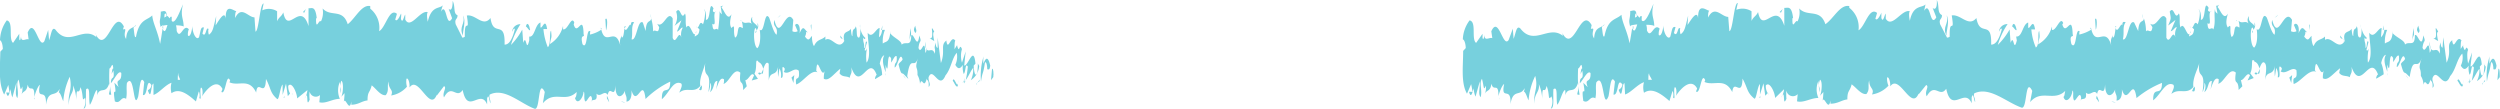 <svg id="Layer_1" data-name="Layer 1" xmlns="http://www.w3.org/2000/svg" viewBox="0 0 222.02 9.71">
  <defs>
    <style>
      .cls-1 {
        fill: #77d0dd;
      }
    </style>
  </defs>
  <g>
    <g>
      <path class="cls-1" d="M88.21,6.85c.05-.26,0-.84-.11-.73l-.09,1Z"/>
      <path class="cls-1" d="M87.35,5a5.93,5.93,0,0,0-.23,2.24c.15-1,.19-.55.35-1.69.13-.12.22.32.2.68,0-.25.2.22.27-.4-.17-.77-.38-.8-.6-.17A2.42,2.42,0,0,1,87.35,5Z"/>
      <path class="cls-1" d="M74.84,3.46l.08.12A.23.23,0,0,0,74.84,3.46Z"/>
      <path class="cls-1" d="M67.09,2.92c.06,0,.09-.12.09-.21A.24.24,0,0,0,67.09,2.92Z"/>
      <path class="cls-1" d="M65.77,1.83l.08.06C65.82,1.8,65.79,1.75,65.77,1.83Z"/>
      <path class="cls-1" d="M74.84,3.46l-.21-.31C74.62,3.48,74.74,3.39,74.84,3.46Z"/>
      <path class="cls-1" d="M85.62,7.41a.7.7,0,0,0,.12-.26.5.5,0,0,1-.11.1A.86.86,0,0,1,85.62,7.41Z"/>
      <path class="cls-1" d="M78.26,2.66h.06a3.53,3.53,0,0,0,.05-.41Z"/>
      <path class="cls-1" d="M80.88,2.51a5.75,5.75,0,0,0-.1,1.17,1.21,1.21,0,0,1,.13-.58C80.91,2.94,80.9,2.75,80.88,2.51Z"/>
      <path class="cls-1" d="M85,4l.07-.12A1.27,1.27,0,0,0,85,4Z"/>
      <path class="cls-1" d="M76.38,2.48a2,2,0,0,0,0-.3C76.36,2.28,76.37,2.38,76.38,2.48Z"/>
      <path class="cls-1" d="M3.05,8.81V8.66C3,8.75,3,8.81,3.05,8.81Z"/>
      <path class="cls-1" d="M0,4.64l0,0c0-.16,0-.31,0-.47Z"/>
      <path class="cls-1" d="M63.35.75h0C63.42.67,63.39.68,63.35.75Z"/>
      <path class="cls-1" d="M41.12,1.37c.25.75-.41,1,0,1.8C41.05,2.84,41.43,1.86,41.12,1.37Z"/>
      <path class="cls-1" d="M85.56,7.3h-.11S85.53,7.33,85.56,7.3Z"/>
      <path class="cls-1" d="M41.09,3.17h0l0,.08Z"/>
      <path class="cls-1" d="M57.77,1.25a1.79,1.79,0,0,0,.06.37A3,3,0,0,0,57.77,1.25Z"/>
      <path class="cls-1" d="M61.92,2.45l-.1-.11A.21.21,0,0,0,61.92,2.45Z"/>
      <path class="cls-1" d="M55.61,2.44c-.06-.06-.07-.18-.15-.07s0,.08,0,.11S55.55,2.31,55.61,2.44Z"/>
      <path class="cls-1" d="M53.36,2.45l0,.17.07-.05Z"/>
      <path class="cls-1" d="M9.88,8.41c-.05-.24-.08-.5-.11-.76C9.81,8.25,9.48,8.46,9.88,8.41Z"/>
      <path class="cls-1" d="M85.62,6.93a.9.9,0,0,1-.06.37l.07,0A1.09,1.09,0,0,0,85.62,6.93Z"/>
      <path class="cls-1" d="M55.52,9.09,55.16,9A.58.58,0,0,0,55.52,9.09Z"/>
      <path class="cls-1" d="M26,8.29l-.08.1S26,8.38,26,8.29Z"/>
      <path class="cls-1" d="M54.1,9.09a1.78,1.78,0,0,0-.2-.58c0,.07,0,.12,0,.22Z"/>
      <path class="cls-1" d="M9.77,7.64h0Z"/>
      <path class="cls-1" d="M7.42,9.64c.34,0,.16-1.08.23-1.72.41-.31.19.82.33,1.39C8.23,9,8.43,8,8.62,8a1.51,1.51,0,0,1,0,.48c.26-.88.79,0,1.1-1.15a.93.93,0,0,1,0,.27,13.69,13.69,0,0,1,0-1.52c.15,0,.28-.7.34,0-.1,0-.11.27-.15.49l.16-.31c.14,1-.22.36-.22,1.13.31-.34.68-1.2.92-.91.05,1-.56.35-.24,1.25l-.37-.39C10.45,9,9.94,7.3,10.2,9c.49.29.55-.52,1-.22.11-.57,0-.84.07-1.41.69-1,.55,2.57,1,1.21.13-.68.18-2,.54-1.29l-.12,1.15c.47.12.27-1.65.76-.88-.08.46-.37.38-.3.52.32.91.23-.65.48-.65l0,1c.5-.16,1.05-.9,1.6-1.08a1.83,1.83,0,0,0,0,.93c.7-.51,1.49.12,2.17.73l.25-.88c.06,0,.12.4.05.57.26.33,0-.56.14-.91.15-.06.2.51.1.77.47-.74,1.33-1.6,1.82-.66l-.1.26c.38.36.43-1.8.78-1l-.06.15c.82.38,1.74-.42,2.37.91.12-1.27.81.56.87-1.21.47.88.33,1.2,1,1.79.18.08.26-1.11.48-1.29v.92l.3-1,.16,1.11.2-.24a1.18,1.18,0,0,1-.16-.68c.32-.42.78.64.79,1.12L27.3,8a1.7,1.7,0,0,1-.24.74c.4-.94.07,1,.44.11a3,3,0,0,1,0-.74.55.55,0,0,0,.92.33l-.06.64c.56.16,1.19-.31,1.82-.3a1.89,1.89,0,0,1,0-1.5l.08,1c.12-.6-.2-.37.05-1.11.23.12.16,1.12,0,1.43l.29-.33a6.65,6.65,0,0,1-.07.81c.12-.6.5,1,.67-.07v.29c.64,0,.92-.33,1.44-.38,0-.84.21-.65.37-1.34.37.27.79.94,1.25.87.32-.42.1-.72.24-1.22,0,.77.48.7.24,1.25a2.35,2.35,0,0,0,1.4-.78A1.58,1.58,0,0,1,36.1,7c.13-.13.29.32.27.69l0,.08c.78-1.15,1.8,2.24,2.42.64l0,.08.64-.84c.29.13-.18.58,0,1,.69-1.28,1.09.19,1.66-.66.45,2.26,1.57-.16,2.17,1.28l0-.53c.16-.52.19.3.3.43,0-.42-.16-.48-.07-.77,1.31-.65,2.7.78,4,1.26.49.14.27-2.76.89-1.49l-.17,1c1-1.19,2,0,3-1,0,.22-.06.52-.15.52.2.72.75,0,.76-.55.15.06,0,.53.13.82s.51-.91.62-.2a.4.4,0,0,1-.1.29c.14-.35.63.09.5-.74.36.4.69-.37,1,.12.19-.93.62.45.68-.86,0,1.35.64,1.09.87.45-.08.41.2.43.11,1,.26,0,.5-.27.45-1,.49,1.62,1-1.31,1.25.77a8.1,8.1,0,0,1,2.19-1.54c0,1.35-.77.14-.74,1.56.66-.56,1-1.72,1.71-1.4.17.19-.1.59-.16.82.66-.56,1.28.12,1.87-.61a.77.77,0,0,1-.12.36c.12,0,.27.2.26-.41l-.12.16C62,7,62.61,6,62.64,5.51c-.2,1.76.58.44.27,2.67a1.58,1.58,0,0,0,.15-.82c.11.12.15.36,0,.83.42-.34.27-1,.65-1a6.35,6.35,0,0,1-.12.77c.2-.58.39-1.17.71-.91,0,.18,0,.41-.08.41.55-.09.93-1.55,1.53-1C65.61,7.78,66,6.92,66,8l.32-.34-.13-.54c.29,0,.54-.8.78-.43l-.21.46L67.31,7,67,6.55c.29-.57,0-1.41.35-1.1-.08.11.28,0,.43.67h0c.14-.35.28-.73.49-.45,0,.36,0,1.24,0,1.48.14-.94.66-.26.84-1.26a3.9,3.9,0,0,0,0,.94l.11-.76a1.27,1.27,0,0,1,.13.83c.4.14-.12-1.42.34-.81,0,.06,0,.18-.09.29.47.32.91-.48,1.34-.1.13,1.12-.38.27-.23,1.22.62-.2,1.29-1.35,1.89-1.08l-.11-.13c.08-1.59.45.79.75,0a2.68,2.68,0,0,0-.08.7c.42.26.85-.39,1.47-.89l-.07.41c.24.37.64.21.9.4.08-.41.23-.34.14-.94.81,2.33,1.54-1.25,2.26.69-.08,0-.2.36-.13.36l.61-.37a2.85,2.85,0,0,0-.21-1c.08-.42.25-.73.4-.73-.27.46,0,1.11.12,1.5,0-.22,0-.45,0-.67.32,1.24.06-1.39.49-.56l0,.36c.16-.18.31-.66.49-.56.07.8-.17.37-.18,1,.24,0,.48-1.52.71-.72-.11.23-.26.23-.36.45.24,1,.27.71.45.86l0,0,.42.43-.1-.25c.31-2.1.63-.39,1-1.76-.4,1.3-.06.75-.09,1.66a1.69,1.69,0,0,1,.22.79c.2-.73.33.58.61-.49,0,.29.21,0,.16.76.26-.23-.06-.51,0-.87.4-1,.93,1.21,1.5-.16.49-.57.58-1.55,1-2a1.75,1.75,0,0,1-.13,1.07c.25.43.44.35.67,0a1.92,1.92,0,0,0,.07.8c.19-.08.13-1.07.37-.64a9.62,9.62,0,0,1-.18,1.18c.22-.27.44-.82.66-1.08a2.32,2.32,0,0,1-.21,1.1,1.65,1.65,0,0,0,.74-1.26l-.16-.29c.09,0,0,.69,0,.84-.22.63-.32-.28-.33-.58l.16-.18c-.17-1.72-.66.27-1,.17l.13-1.25-.33,1a2.12,2.12,0,0,1,0-1.21c-.24-.61-.21.45-.41-.24A.37.37,0,0,1,85,4l-.23.37c0-.26,0-.88.1-.7-.41-.72-.66.94-.82,0l0-.07c-.58.42-.06.91-.49,2l-.29-2.26,0,.91c-.06,0-.18-.1-.16-.47-.22.63,0,.4-.09,1-.28-.84-.78.39-.84-1.07-.11.69.27.53,0,1-.08-1.57-.35.27-.61-.45.08-.81.33-.39.07-1.11-.16,1.37-.5-.3-.72,0,0,1.09-.48.46-.85.82,0-.36-.69-.6-1-1V2.75c-.06,1.1-.42.89-.67,1.12a2.69,2.69,0,0,1,.19-1.22h-.24c-.06.35-.13.54-.29.66l.06-.82c-.32,0-.64,1-1.06.42,0,.77.33,2.14-.1,2.65A3.57,3.57,0,0,1,77,4.28s-.14.34-.21.16L77,3.75c-.18-.31-.1.58-.25.51,0-.59-.11-.42-.09-.89,0-.06.14.25.19,0a1.37,1.37,0,0,1-.44-.9c0,.33,0,.8-.12.87-.32,0-.11-.71-.3-1-.08.41-.28,0-.29.87-.09,0-.11-.42-.14-.66-.17.39-.78.11-.59,1.05l0,.06,0,0h0c-.54.88-1.13-.5-1.67-.12v-.3c-.32.34-.72.2-1,.84-.09,0-.22-.54-.18-.89-.25.22-.27.55-.63.06.25-.51-.09-.45.25-.37-.32-.26-.39-.73-.73.08.11-.76-.24-1-.4-.73l.23.54a.46.46,0,0,1-.47,0l.08-1c-.66-1.21-1.18,2.07-1.68,0-.18.7.35.49.2,1.31-.3-.13-.62-1.57-.71-1.57C67.87,1,67.9,3,67.47,2.64c.06.36.11,1.31-.21,1.64-.31-.13-.38-1.49-.19-1.78.08,0,.11.09.11.21a.61.61,0,0,0,.1-.67l0,.36c-.15-.37-.57-.33-.47-.91a.54.54,0,0,0,.07.76c-.39-.51-.6,0-1-.36.06.2.12.62.06.61-.59-.44-.26.68-.66.84-.22-.55.08-1.3-.32-.85-.24-.36-.05-.94,0-1.23-.36.69-.68-.45-.89-.58l.2-.28A.3.3,0,0,1,64,.56l.11.71c-.11-.12-.21-.13-.2-.42a12.87,12.87,0,0,1-.14,1.82c-.15-.36-.46.39-.51-.56.47.32-.05-.95.34-1.1-.07.11-.17.11-.28,0a.36.36,0,0,1,.05-.25c-.45-.85-.21,1.06-.68,1,.06-.53-.1-1-.18-.89.19,0,.09.88-.08,1.29-.3-.41-.33.31-.49.26l.18.2c-.06.53-.21.46-.42.63,0-.42.19-.29.12-.47-.23.94-.52-1-.85-.34-.15-.36,0-1-.14-1.24-.36.69-.39-.73-.78-.16A1.45,1.45,0,0,1,59.9,2.3l.62-.5-.4,1c.19,0,.4-.45.51-.33a1.25,1.25,0,0,0-.08,1c-.26-1.07-.51.63-.81-.1V1.64c-.45-.79-.8.91-1.38.47l.18.3c-.07.71-.35.1-.54.39a3.8,3.8,0,0,0-.18-1.18c0,.44-.43,0-.48,1.14L57.09,2c-.48-.32-.54,1.69-1,1.49.13-.64-.07-1.06.23-1.52-.15,0-.29-.12-.29.29-.09-.37-.42.8-.56.24-.06.26-.08.88-.25.83a1.27,1.27,0,0,1,0-.29c0,.29-.27.39-.12,1.05-.46-1.85-1.3.13-1.7-1.45a3.07,3.07,0,0,1-1,.43c0-.18,0-.3.06-.23-.42-.56-.26,1.7-.73,1.08-.24-1,.25-.52.1-.88-.06-1.95-.56.27-.88-.87L51,2c-.25-.66-.59.74-1,.6a1.27,1.27,0,0,0,0-.29,2.58,2.58,0,0,1-1.16,1.6c.12-.76.18-.41.1-1.18-.17.11,0,1.24-.29,1.46a5.43,5.43,0,0,1-.39-1.61l.33,0c-.17-1.07-.42,0-.59-.15L48,2c-.49.15-.5,1.33-1,1.25l0,.35c-.29,1.17-.24-.66-.53.21l-.09-1.18a6.1,6.1,0,0,1-1,1.36,6.78,6.78,0,0,1,.84-1.84.72.72,0,0,0-.74.67c.07-.12.17-.41.24-.22-.23.93-.53,1.38-.91,1.36.07-2.29-1-.57-1.25-2.36-.67.85-1.32-.36-2.1-.22.28,1.78-.22,0-.18,1.88-.18.12-.25.09-.26,0l-.55-1.1c-.13-.53.17-.4.16-.81-.4-.14-.17-.78-.43-1.27,0,.66-.14.94-.36.69l.31.85c-.55,1-.47-1.54-1-.57l.17-.58c-.28.34-1,0-1.33,1.46-.05-.21-.12-.71,0-.85-.68-.22-1.52,1.57-2,.66l0-.44c-.13.13-.22.84-.38.39,0-.19.05-.45,0-.48-.07.16-.34.79-.51.53l.15-.51c-.67-.58-1,1.23-1.58,1.54a2.17,2.17,0,0,0-.79-2V.54c-.77-.16-1.32,1.09-2,1.61-.45-1.43-1.51-.6-2.23-1.4a1.85,1.85,0,0,1-.15,1.16c-.16-.27-.46.92-.43-.29l.06,0C28,.45,27.67.77,27.4.73l0,1.59c-.71-2.31-1.85.84-2.24-1.22-.17.4-.38.39-.55.79V1A1.38,1.38,0,0,0,23.29.92l.12-.61c-.33,0-.42,2.45-.72,2.5L22.6,1.54c-.57,0-1.16-1.09-1.72.06,0-.19,0-.55.12-.61-.27,0-1.05-.85-.95.89,0-1.14-.59-.11-.9.38l.05-.83c-.27,1.07-.27,1.36-.64,1.65-.09-.1-.08-.66,0-.45-.29-.44-.23.79-.58.35l.13-.54c-.29-.06-.27.22-.43.85-.19.33-.57-.21-.61-1,0,.46-.2,1.08-.38.86a1.11,1.11,0,0,1,.08-.55c-.5-.57-.74,1-1.08.15a1.78,1.78,0,0,0-.06-.5c.39,0,.71.07.68.13,0-.77-.32-.91-.06-2-.26.58-.7,1.84-1,1.48,0-.08,0-.15,0-.27l0-.08c-.07-.08-.13,0-.19.12-.1-.13-.17-.22-.26-.23,0-.64-.37-.34-.52-.38,0,.85-.2.71,0,1.41,0-.06,0-.1.13-.14a.23.23,0,0,0,.07-.09s0,.05,0,.08a3,3,0,0,1,.39-.06c-.12.43-.25.79-.43.32-.08.55-.17,1.1-.22,1.36-.22-1.17-.64-1.81-.7-2.53-.48.47-1.14.31-1.44,1.89-.14.21-.16-.45-.21-.7s.17-.13.21-.36c-.27.4-.81.16-.88,1.26-.35-.5.2-1-.28-.84L11,2.35C10.05.58,9.47,5.17,8.42,2.9a.79.79,0,0,1,.13.39c-1.19-1-2.45.94-3.62-.65-.33-.32-.37.39-.57.93l-.08-.91-.34,1c-.5.77-.86-2.22-1.48-.77l.08.61c-.22-.12-.71.36-.67-.34,0,.11-.08.63-.16.31V3l-.55.81c-.43-.34.07-1.88-.56-2A3.14,3.14,0,0,0,0,3.58c.09,0,.24.29.25.77l-.22.24C0,6-.15,7.42.37,8.4l.37-.86.11.68-.3,0c.17.64.28.08.4-.31a2.15,2.15,0,0,0,.15.74l.36-1.33c0,.55-.16,1.08.08,1.39.17-.62-.16-1.23.11-1.64.18.64.13,1.16.33.61a1.41,1.41,0,0,1-.09.75c.18-.43.47-.18.57-.92.18.78.61-.21.59,1.11.06-.31.32-1,.49-1.09-.31,1.58.62.09.54,1.79.22-1.42.81-.63,1.21-1.42,0,.11-.07.34-.1.27.22.12.29.55.43.82a6.12,6.12,0,0,1,.57-2.17C6.46,8,6,8.24,6.11,9.33c0-1,.47-1,.38-1.75A3.81,3.81,0,0,1,6.78,8.9c0-1.47.19-.25.37-1.16.3.73.08,1.38.41.93A1.34,1.34,0,0,1,7.42,9.64Zm8-2.54v0l-.17,0Zm.66,0a.67.67,0,0,0-.29,0c0-.29,0-.59.07-.58C15.78,6.68,15.93,6.84,16,7.09ZM14.62,1.25c.11-.12.14,0,.16.22a.5.5,0,0,0-.19.1s0,.06,0,.1A4,4,0,0,1,14.62,1.25Z"/>
      <path class="cls-1" d="M14.43,2.35s0,.06,0,.06a1.45,1.45,0,0,0,.06.19c0-.09,0-.17,0-.26Z"/>
      <path class="cls-1" d="M74.94,3.6l0,0,0,.12A.34.34,0,0,1,74.94,3.6Z"/>
      <polygon class="cls-1" points="25.25 8.7 25.25 8.49 25.19 8.68 25.25 8.7"/>
      <path class="cls-1" d="M78.61,6.5a.72.72,0,0,0,0,.21A.69.69,0,0,0,78.61,6.5Z"/>
      <path class="cls-1" d="M80.2,6.69l.23.3A.84.84,0,0,0,80.2,6.69Z"/>
      <path class="cls-1" d="M81.42,7.1c0-.14,0-.26,0-.36h0Z"/>
      <path class="cls-1" d="M62,8.09l0,0C61.85,8.3,61.93,8.23,62,8.09Z"/>
      <path class="cls-1" d="M67.79,6.12a3.08,3.08,0,0,1-.19.4C67.7,6.59,67.78,6.6,67.79,6.12Z"/>
      <path class="cls-1" d="M55.56,9.11v0h0Z"/>
      <path class="cls-1" d="M67.33,6.51c.1.17.19.13.27,0C67.52,6.47,67.42,6.38,67.33,6.51Z"/>
      <path class="cls-1" d="M86.71,7.49l.06,0a.49.49,0,0,1,0-.13Z"/>
      <path class="cls-1" d="M86.78,7.39l.06-.1S86.79,7.29,86.78,7.39Z"/>
      <path class="cls-1" d="M87,7.07l-.14.22S87,7.31,87,7.07Z"/>
      <path class="cls-1" d="M85.1,7.1l0,.3A1.9,1.9,0,0,0,85.1,7.1Z"/>
      <path class="cls-1" d="M84.61,7.18c.11.07.29.66.45.47l0-.25C85,7.86,84.72,6.67,84.61,7.18Z"/>
      <path class="cls-1" d="M82.56,3.4l.41.25c-.07-.33-.17-.76,0-.84C82.47,1.84,83.09,3.54,82.56,3.4Z"/>
      <path class="cls-1" d="M81.28,2.93c.22-.15,0-.47,0-.65C81.15,2.57,81.11,2.65,81.28,2.93Z"/>
      <path class="cls-1" d="M72.06,2.93l0-.77C71.91,2.27,72.08,2.46,72.06,2.93Z"/>
      <polygon class="cls-1" points="70.29 6.89 70.46 7.37 70.54 6.67 70.29 6.89"/>
      <polygon class="cls-1" points="69.25 1.43 69.33 1.32 69.04 1.6 69.25 1.43"/>
      <path class="cls-1" d="M53.76,1.7l.06,1C53.93,2.48,54,1.42,53.76,1.7Z"/>
      <path class="cls-1" d="M47.08,2.66c-.08-.47-.26-.77-.38-.31C46.85,2.42,47,2.79,47.08,2.66Z"/>
      <polygon class="cls-1" points="27.02 1.13 27.16 0.81 26.9 1.07 27.02 1.13"/>
    </g>
    <g>
      <path class="cls-1" d="M222,6.85c0-.26,0-.84-.12-.73l-.09,1Z"/>
      <path class="cls-1" d="M221.1,5a5.52,5.52,0,0,0-.24,2.24c.16-1,.19-.56.36-1.69.13-.12.23.32.21.68,0-.25.21.22.28-.4-.17-.77-.39-.8-.62-.17A2.4,2.4,0,0,1,221.1,5Z"/>
      <path class="cls-1" d="M208.05,3.46l.08.12A.19.19,0,0,0,208.05,3.46Z"/>
      <path class="cls-1" d="M200,2.92c.06,0,.08-.13.09-.22C200,2.77,200,2.83,200,2.92Z"/>
      <path class="cls-1" d="M198.59,1.82l.08.07C198.64,1.8,198.6,1.75,198.59,1.82Z"/>
      <path class="cls-1" d="M208.05,3.46l-.22-.31C207.82,3.47,207.94,3.39,208.05,3.46Z"/>
      <path class="cls-1" d="M219.3,7.41a1,1,0,0,0,.12-.27,1.13,1.13,0,0,1-.11.11A.81.81,0,0,0,219.3,7.41Z"/>
      <path class="cls-1" d="M211.61,2.66h.07a3.83,3.83,0,0,0,0-.41Z"/>
      <path class="cls-1" d="M214.35,2.5a6.56,6.56,0,0,0-.11,1.18,1.26,1.26,0,0,1,.14-.58C214.38,2.94,214.37,2.75,214.35,2.5Z"/>
      <path class="cls-1" d="M218.69,4l.07-.12A1.27,1.27,0,0,0,218.69,4Z"/>
      <path class="cls-1" d="M209.66,2.47c0-.12,0-.23,0-.3A1.39,1.39,0,0,0,209.66,2.47Z"/>
      <path class="cls-1" d="M133.16,8.81V8.66C133.14,8.75,133.14,8.81,133.16,8.81Z"/>
      <path class="cls-1" d="M130,4.64l0,0c0-.16,0-.32,0-.47Z"/>
      <path class="cls-1" d="M196.06.74s0,0,0,0S196.1.68,196.06.74Z"/>
      <path class="cls-1" d="M172.87,1.36c.26.76-.43,1,0,1.81C172.8,2.84,173.2,1.85,172.87,1.36Z"/>
      <path class="cls-1" d="M219.23,7.29a.22.22,0,0,1-.11,0S219.2,7.33,219.23,7.29Z"/>
      <path class="cls-1" d="M172.84,3.17h0l0,.08Z"/>
      <path class="cls-1" d="M190.24,1.25a1.79,1.79,0,0,0,.06.37A1.8,1.8,0,0,0,190.24,1.25Z"/>
      <path class="cls-1" d="M194.58,2.45l-.11-.11A.22.22,0,0,0,194.58,2.45Z"/>
      <path class="cls-1" d="M188,2.44c-.06-.06-.08-.18-.16-.07a.44.44,0,0,1,0,.1C187.88,2.36,187.92,2.31,188,2.44Z"/>
      <path class="cls-1" d="M185.64,2.44c0,.07,0,.12.05.17l.07,0Z"/>
      <path class="cls-1" d="M140.28,8.41c-.05-.24-.08-.5-.11-.76C140.21,8.25,139.87,8.46,140.28,8.41Z"/>
      <path class="cls-1" d="M219.3,6.93a1,1,0,0,1-.07.36.2.2,0,0,0,.08,0A2.92,2.92,0,0,0,219.3,6.93Z"/>
      <path class="cls-1" d="M187.89,9.09,187.52,9A.61.61,0,0,0,187.89,9.09Z"/>
      <path class="cls-1" d="M157.09,8.29l-.08.1S157.07,8.38,157.09,8.29Z"/>
      <path class="cls-1" d="M186.42,9.09a1.88,1.88,0,0,0-.21-.58,1,1,0,0,0-.05.22Z"/>
      <path class="cls-1" d="M140.17,7.64h0Z"/>
      <path class="cls-1" d="M137.72,9.64c.36,0,.17-1.08.24-1.72.43-.31.2.82.34,1.38C138.57,9,138.77,8,139,8a1.45,1.45,0,0,1,0,.47c.27-.88.82,0,1.15-1.15a1.57,1.57,0,0,1,0,.28,14,14,0,0,1,0-1.52c.16,0,.3-.7.36,0-.1,0-.11.27-.15.5l.16-.31c.15,1-.22.36-.22,1.13.32-.34.7-1.2.95-.91.05,1-.58.34-.25,1.25l-.39-.39c.3,1.61-.23-.11,0,1.61.51.29.57-.52,1.07-.23.12-.56,0-.83.08-1.4.72-1,.56,2.56,1.09,1.21.14-.68.19-2,.57-1.29l-.13,1.15c.49.12.28-1.65.8-.88-.1.45-.39.38-.32.52.34.91.24-.65.5-.65l.05,1c.52-.16,1.1-.9,1.68-1.09a1.67,1.67,0,0,0,0,.94c.73-.51,1.56.12,2.26.73l.27-.88c.06,0,.12.39.05.56.27.34,0-.55.15-.9.15-.06.2.51.1.77.49-.75,1.38-1.61,1.89-.66l-.1.26c.4.35.45-1.81.82-1l-.07.16c.86.38,1.81-.43,2.47.9.13-1.26.86.57.91-1.2.49.88.35,1.19,1.05,1.78.18.08.27-1.1.5-1.29v.93l.31-1,.16,1.1.22-.23a1.12,1.12,0,0,1-.17-.68c.33-.42.82.64.82,1.11l.8-.78a1.61,1.61,0,0,1-.26.74c.43-.95.08,1,.47.11a3.61,3.61,0,0,1,0-.74.58.58,0,0,0,1,.33l-.06.64c.59.16,1.24-.31,1.9-.3a1.87,1.87,0,0,1,0-1.51l.08,1c.13-.6-.2-.37.06-1.11.24.11.16,1.11,0,1.43l.3-.34a6.8,6.8,0,0,1-.07.82c.12-.61.52,1,.7-.07v.29c.66,0,1-.33,1.5-.38,0-.84.22-.66.38-1.34.4.27.84.93,1.31.86.34-.42.1-.71.25-1.21,0,.77.5.69.25,1.25a2.53,2.53,0,0,0,1.46-.78,1.49,1.49,0,0,1-.12-.72c.13-.12.29.33.28.7l0,.08c.81-1.16,1.87,2.24,2.52.63l0,.08.67-.83c.31.13-.18.58.05,1,.72-1.28,1.14.19,1.73-.67.47,2.27,1.64-.16,2.26,1.29l0-.53c.16-.53.19.3.31.42,0-.41-.18-.48-.08-.77,1.37-.64,2.82.78,4.21,1.27.51.14.29-2.77.94-1.49l-.19,1c1-1.19,2.11,0,3.12-1-.06.23-.06.53-.16.52.21.72.79,0,.79-.55.16.07,0,.53.13.83s.54-.92.65-.2a.42.42,0,0,1-.1.29c.14-.35.65.09.52-.74.38.39.72-.37,1,.12.19-.93.64.45.71-.87,0,1.36.66,1.1.9.46-.08.41.21.42.11,1,.28,0,.53-.27.48-1,.5,1.63,1-1.3,1.3.78A8.59,8.59,0,0,1,192,7.36c0,1.35-.81.13-.78,1.55.7-.55,1.09-1.72,1.78-1.39.18.19-.1.59-.16.82.69-.56,1.34.12,1.95-.62a.69.69,0,0,1-.13.37c.12,0,.29.2.27-.41l-.12.16c-.19-.89.49-1.86.51-2.33-.21,1.76.6.44.28,2.67a1.46,1.46,0,0,0,.16-.82c.12.12.16.36,0,.83.43-.34.28-1,.67-1a6.21,6.21,0,0,1-.12.76c.2-.58.4-1.16.73-.91,0,.18,0,.42-.08.41.57-.09,1-1.54,1.6-1-.18,1.29.21.42.25,1.54l.33-.33-.13-.54c.29,0,.56-.8.81-.43l-.22.46.55-.22-.31-.42c.3-.58,0-1.42.36-1.11-.08.12.3,0,.45.68h0c.15-.36.3-.73.51-.45s0,1.24,0,1.47c.14-.93.69-.26.87-1.25a3.9,3.9,0,0,0,0,.94l.12-.76a1.27,1.27,0,0,1,.13.83c.41.14-.13-1.42.36-.81,0,.06,0,.18-.1.29.49.32,1-.48,1.4-.11.13,1.13-.4.28-.24,1.23.65-.21,1.34-1.35,2-1.09l-.12-.12c.09-1.59.47.79.79,0a2.25,2.25,0,0,0-.08.7c.43.26.88-.39,1.53-.89l-.08.41c.25.36.67.21.94.39.08-.4.24-.34.15-.93.84,2.33,1.61-1.25,2.36.69-.09,0-.22.36-.14.36l.64-.38a3.17,3.17,0,0,0-.22-1c.08-.41.26-.73.42-.73-.29.46,0,1.12.12,1.5,0-.21,0-.44,0-.66.34,1.23.06-1.39.52-.56l0,.36c.17-.19.33-.67.51-.56.08.8-.18.37-.19,1,.26,0,.51-1.52.74-.72-.11.23-.26.23-.37.45.25.94.28.7.47.85l0,0,.44.43L214,6.83c.32-2.09.66-.38,1.09-1.75-.42,1.3-.07.75-.1,1.66a1.47,1.47,0,0,1,.23.79c.21-.73.34.58.63-.49,0,.29.22,0,.18.76.27-.23-.07-.51,0-.88.41-1,1,1.21,1.56-.16.51-.56.61-1.55,1.08-2a1.67,1.67,0,0,1-.13,1.07c.26.43.45.35.7,0a1.91,1.91,0,0,0,.07.8c.2-.07.13-1.06.39-.63a9.2,9.2,0,0,1-.19,1.17c.23-.26.45-.81.69-1.07a2.33,2.33,0,0,1-.23,1.1,1.62,1.62,0,0,0,.78-1.27l-.17-.29c.1,0,0,.7,0,.84-.23.64-.33-.27-.35-.57l.17-.19c-.17-1.71-.68.28-1,.18l.14-1.25-.35,1c-.07-.33-.13-1,0-1.21-.24-.62-.21.44-.42-.25a.24.24,0,0,1,0-.21l-.24.37c0-.26,0-.88.1-.7-.43-.72-.69.94-.85,0l0-.08c-.59.42,0,.92-.5,2l-.3-2.26-.06.92c-.06,0-.18-.1-.16-.47-.23.63,0,.4-.1,1-.29-.83-.81.39-.88-1.07-.1.7.28.54,0,1-.09-1.56-.37.27-.64-.45.09-.81.34-.38.07-1.1-.16,1.37-.53-.3-.75,0,0,1.09-.5.46-.88.82,0-.37-.72-.6-1.08-1V2.74c-.07,1.11-.44.9-.7,1.13a2.66,2.66,0,0,1,.2-1.22h-.25a1,1,0,0,1-.3.66l.06-.82c-.33,0-.67,1-1.1.42,0,.77.34,2.14-.12,2.65a3.81,3.81,0,0,1,.09-1.3c0,.06-.14.35-.22.17l.18-.7c-.19-.3-.1.59-.26.52,0-.59-.11-.42-.09-.89,0-.06.14.24.2,0a1.38,1.38,0,0,1-.46-.91c0,.34,0,.8-.13.88-.34,0-.12-.71-.31-1-.08.41-.3,0-.3.87-.1,0-.12-.41-.16-.65-.17.39-.81.11-.61,1.05l0,.06,0,0h0c-.56.88-1.17-.5-1.74-.12v-.3c-.33.34-.75.2-1,.84-.1,0-.23-.54-.19-.9-.26.23-.28.56-.66.07.26-.52-.08-.46.27-.38-.33-.25-.41-.73-.77.08.12-.76-.25-1-.41-.73l.23.55a.5.5,0,0,1-.49,0l.09-1c-.69-1.22-1.24,2.06-1.76,0-.18.7.38.49.21,1.31-.31-.14-.64-1.57-.74-1.57-.43-.55-.4,1.46-.85,1.08.06.35.11,1.3-.22,1.64-.32-.13-.39-1.49-.19-1.78.07,0,.11.08.11.2a.59.59,0,0,0,.11-.66l0,.35c-.16-.36-.59-.32-.49-.91a.55.55,0,0,0,.07.77c-.4-.51-.63,0-1-.36.06.2.12.61.06.61-.61-.44-.27.68-.68.83-.24-.54.08-1.29-.33-.84-.26-.37-.06-.94,0-1.23-.38.68-.71-.45-.92-.58l.2-.29a.33.33,0,0,1-.32.17l.12.71c-.12-.13-.22-.13-.22-.42-.12.46.09,1.18-.15,1.82-.15-.36-.47.39-.52-.56.49.32-.06-.95.36-1.1-.08.11-.18.11-.3,0a.39.39,0,0,1,.05-.25c-.47-.84-.22,1.07-.7,1.05.06-.53-.12-1-.2-.9.2,0,.1.89-.08,1.3-.31-.42-.34.31-.5.26l.18.19c-.06.54-.22.47-.44.63,0-.41.2-.28.12-.46-.24.93-.54-1-.88-.34-.15-.36,0-1-.15-1.25-.38.69-.41-.73-.81-.16.12.72.14.54-.14,1.24l.65-.5-.42,1c.2,0,.42-.45.54-.33a1.22,1.22,0,0,0-.09,1c-.27-1.07-.53.63-.84-.1V1.64c-.46-.79-.83.91-1.44.46l.2.31c-.08.71-.38.1-.57.38a3.47,3.47,0,0,0-.19-1.17c0,.44-.45,0-.5,1.14L189.53,2c-.49-.32-.56,1.69-1,1.49.15-.65-.07-1.07.25-1.53-.16,0-.3-.11-.3.3-.1-.37-.44.8-.59.23-.06.26-.08.89-.26.84a1.37,1.37,0,0,1,0-.3c0,.3-.28.4-.12,1.06-.49-1.85-1.36.13-1.78-1.46a3.62,3.62,0,0,1-1.07.44c0-.18,0-.3.06-.24-.43-.55-.27,1.7-.76,1.09-.25-1,.26-.52.11-.88-.07-1.95-.59.26-.92-.87l.08-.12c-.26-.66-.62.74-1,.6a1.27,1.27,0,0,0,0-.29A2.58,2.58,0,0,1,181,3.94c.12-.77.18-.41.1-1.18-.17.11.06,1.24-.3,1.46a5.08,5.08,0,0,1-.4-1.61l.33,0c-.17-1.07-.43,0-.61-.15l0-.46c-.51.15-.52,1.33-1.07,1.24l.06.36c-.3,1.16-.25-.66-.55.21l-.09-1.19a6.17,6.17,0,0,1-1.05,1.37,6.67,6.67,0,0,1,.87-1.85.75.75,0,0,0-.77.67c.08-.11.18-.4.26-.22-.24.93-.56,1.39-.95,1.37.07-2.29-1-.58-1.31-2.36-.7.85-1.38-.36-2.19-.23.29,1.79-.23.05-.18,1.89-.19.12-.26.09-.28,0l-.57-1.1c-.14-.53.18-.4.16-.82C172,1.12,172.26.49,172,0c.06.66-.14.94-.37.69l.33.85c-.58,1-.5-1.54-1.08-.58L171,.39c-.3.34-1.1,0-1.39,1.46-.05-.21-.12-.72,0-.85-.71-.22-1.59,1.57-2.14.66l0-.45c-.13.13-.23.85-.39.39,0-.18,0-.44,0-.47-.07.16-.36.79-.53.53l.15-.51c-.7-.59-1.07,1.23-1.65,1.54a2.18,2.18,0,0,0-.82-2V.54c-.81-.17-1.37,1.09-2.12,1.61-.47-1.43-1.58-.6-2.33-1.4a1.73,1.73,0,0,1-.15,1.16c-.17-.27-.48.91-.45-.3l.06,0c-.13-1.19-.5-.88-.78-.91l0,1.59c-.74-2.31-1.93.84-2.33-1.22-.18.39-.4.39-.58.79V1a1.51,1.51,0,0,0-1.35-.13l.13-.6c-.34-.06-.43,2.45-.75,2.5l-.1-1.27c-.6,0-1.2-1.09-1.79.06,0-.19,0-.56.12-.61-.28,0-1.09-.86-1,.88,0-1.13-.61-.11-.94.39l.05-.83c-.27,1.06-.28,1.36-.66,1.65-.09-.11-.08-.67,0-.45-.3-.44-.23.79-.6.34l.14-.53c-.31-.06-.29.22-.46.84-.19.34-.59-.21-.63-1,0,.46-.21,1.07-.4.86a1.21,1.21,0,0,1,.08-.55c-.52-.57-.77,1-1.13.15a1.46,1.46,0,0,0-.06-.5c.41,0,.75.07.71.13,0-.77-.33-.91-.06-2-.27.58-.73,1.84-1.05,1.48a1.56,1.56,0,0,1,0-.27l0-.09c-.07-.07-.14,0-.2.13-.11-.13-.17-.22-.27-.23,0-.64-.38-.35-.55-.38,0,.84-.2.71,0,1.41,0-.06,0-.11.14-.14s.06,0,.07-.09a.22.22,0,0,1,0,.08,2.11,2.11,0,0,1,.41-.06c-.13.43-.26.79-.45.32-.08.54-.18,1.1-.23,1.36-.23-1.17-.66-1.81-.72-2.54-.51.48-1.2.32-1.51,1.9-.15.2-.17-.45-.22-.7s.18-.14.22-.36c-.28.4-.85.15-.92,1.26-.36-.5.21-1-.29-.84l.07-.34c-1-1.77-1.6,2.83-2.68.56a.78.78,0,0,1,.12.39c-1.23-1-2.55.94-3.77-.65-.35-.32-.39.39-.6.92l-.07-.9-.37,1c-.51.77-.89-2.22-1.54-.77l.09.61c-.24-.12-.74.36-.7-.35,0,.12-.08.64-.17.32V3l-.57.81c-.45-.34.07-1.88-.58-2a3,3,0,0,0-.6,1.69c.1,0,.25.3.26.77l-.23.25c0,1.4-.21,2.83.34,3.8l.37-.85.13.68-.32,0c.18.64.29.07.42-.31a1.89,1.89,0,0,0,.16.74l.37-1.33c.05.54-.17,1.08.08,1.38.18-.62-.16-1.22.12-1.63.18.64.13,1.15.34.61a1.3,1.3,0,0,1-.1.75c.19-.43.5-.18.6-.93.19.79.64-.2.62,1.12.06-.31.33-1,.51-1.09-.32,1.58.65.09.56,1.79.24-1.42.85-.63,1.26-1.42,0,.11-.06.34-.1.27.23.11.3.54.45.81a6,6,0,0,1,.59-2.17c.29,1.14-.17,1.38-.08,2.47,0-1,.5-1,.4-1.74a3.56,3.56,0,0,1,.3,1.31c0-1.47.2-.25.39-1.15.31.73.08,1.38.43.93A1.32,1.32,0,0,1,137.72,9.64ZM146,7.1v0a.71.71,0,0,0-.17,0Zm.69,0a.71.71,0,0,0-.3,0c0-.29,0-.59.07-.57C146.43,6.67,146.6,6.84,146.7,7.09Zm-1.47-5.85c.11-.12.15.05.16.22l-.19.1s0,.07,0,.11A4.23,4.23,0,0,1,145.23,1.24Z"/>
      <path class="cls-1" d="M145,2.35s0,0,0,.06a1.45,1.45,0,0,0,.06.19c0-.09,0-.18,0-.26Z"/>
      <path class="cls-1" d="M208.15,3.6l0,0a.21.21,0,0,1,0,.12A.38.38,0,0,1,208.15,3.6Z"/>
      <polygon class="cls-1" points="156.32 8.7 156.32 8.49 156.25 8.68 156.32 8.7"/>
      <path class="cls-1" d="M212,6.49a1.42,1.42,0,0,0,.05.22A.74.74,0,0,0,212,6.49Z"/>
      <path class="cls-1" d="M213.64,6.68l.23.3A1.1,1.1,0,0,0,213.64,6.68Z"/>
      <path class="cls-1" d="M214.91,7.1c0-.15,0-.26,0-.36h0Z"/>
      <path class="cls-1" d="M194.66,8.09l0,0C194.5,8.29,194.58,8.23,194.66,8.09Z"/>
      <path class="cls-1" d="M200.69,6.12a3,3,0,0,1-.19.4C200.6,6.58,200.69,6.6,200.69,6.12Z"/>
      <path class="cls-1" d="M187.93,9.11v0h0Z"/>
      <path class="cls-1" d="M200.22,6.51c.1.16.19.13.28,0C200.41,6.46,200.3,6.38,200.22,6.51Z"/>
      <path class="cls-1" d="M220.43,7.48l.07,0a.65.65,0,0,1,0-.14Z"/>
      <path class="cls-1" d="M220.5,7.38l.07-.1S220.51,7.29,220.5,7.38Z"/>
      <path class="cls-1" d="M220.71,7.07l-.14.21C220.62,7.29,220.68,7.31,220.71,7.07Z"/>
      <path class="cls-1" d="M218.75,7.09l0,.31A2,2,0,0,0,218.75,7.09Z"/>
      <path class="cls-1" d="M218.24,7.18c.12.07.3.65.47.46l0-.24C218.65,7.85,218.35,6.67,218.24,7.18Z"/>
      <path class="cls-1" d="M216.1,3.4l.43.25c-.08-.33-.18-.77,0-.85C216,1.83,216.66,3.53,216.1,3.4Z"/>
      <path class="cls-1" d="M214.77,2.93c.23-.15,0-.47,0-.66C214.63,2.57,214.59,2.64,214.77,2.93Z"/>
      <path class="cls-1" d="M205.14,2.93l0-.77C205,2.27,205.17,2.46,205.14,2.93Z"/>
      <polygon class="cls-1" points="203.31 6.89 203.48 7.37 203.56 6.67 203.31 6.89"/>
      <polygon class="cls-1" points="202.22 1.43 202.3 1.32 202 1.59 202.22 1.43"/>
      <path class="cls-1" d="M186.06,1.7l.06.94C186.24,2.47,186.26,1.41,186.06,1.7Z"/>
      <path class="cls-1" d="M179.09,2.66c-.08-.47-.28-.77-.4-.31C178.85,2.41,179,2.78,179.09,2.66Z"/>
      <polygon class="cls-1" points="158.17 1.12 158.31 0.81 158.04 1.07 158.17 1.12"/>
    </g>
  </g>
</svg>
